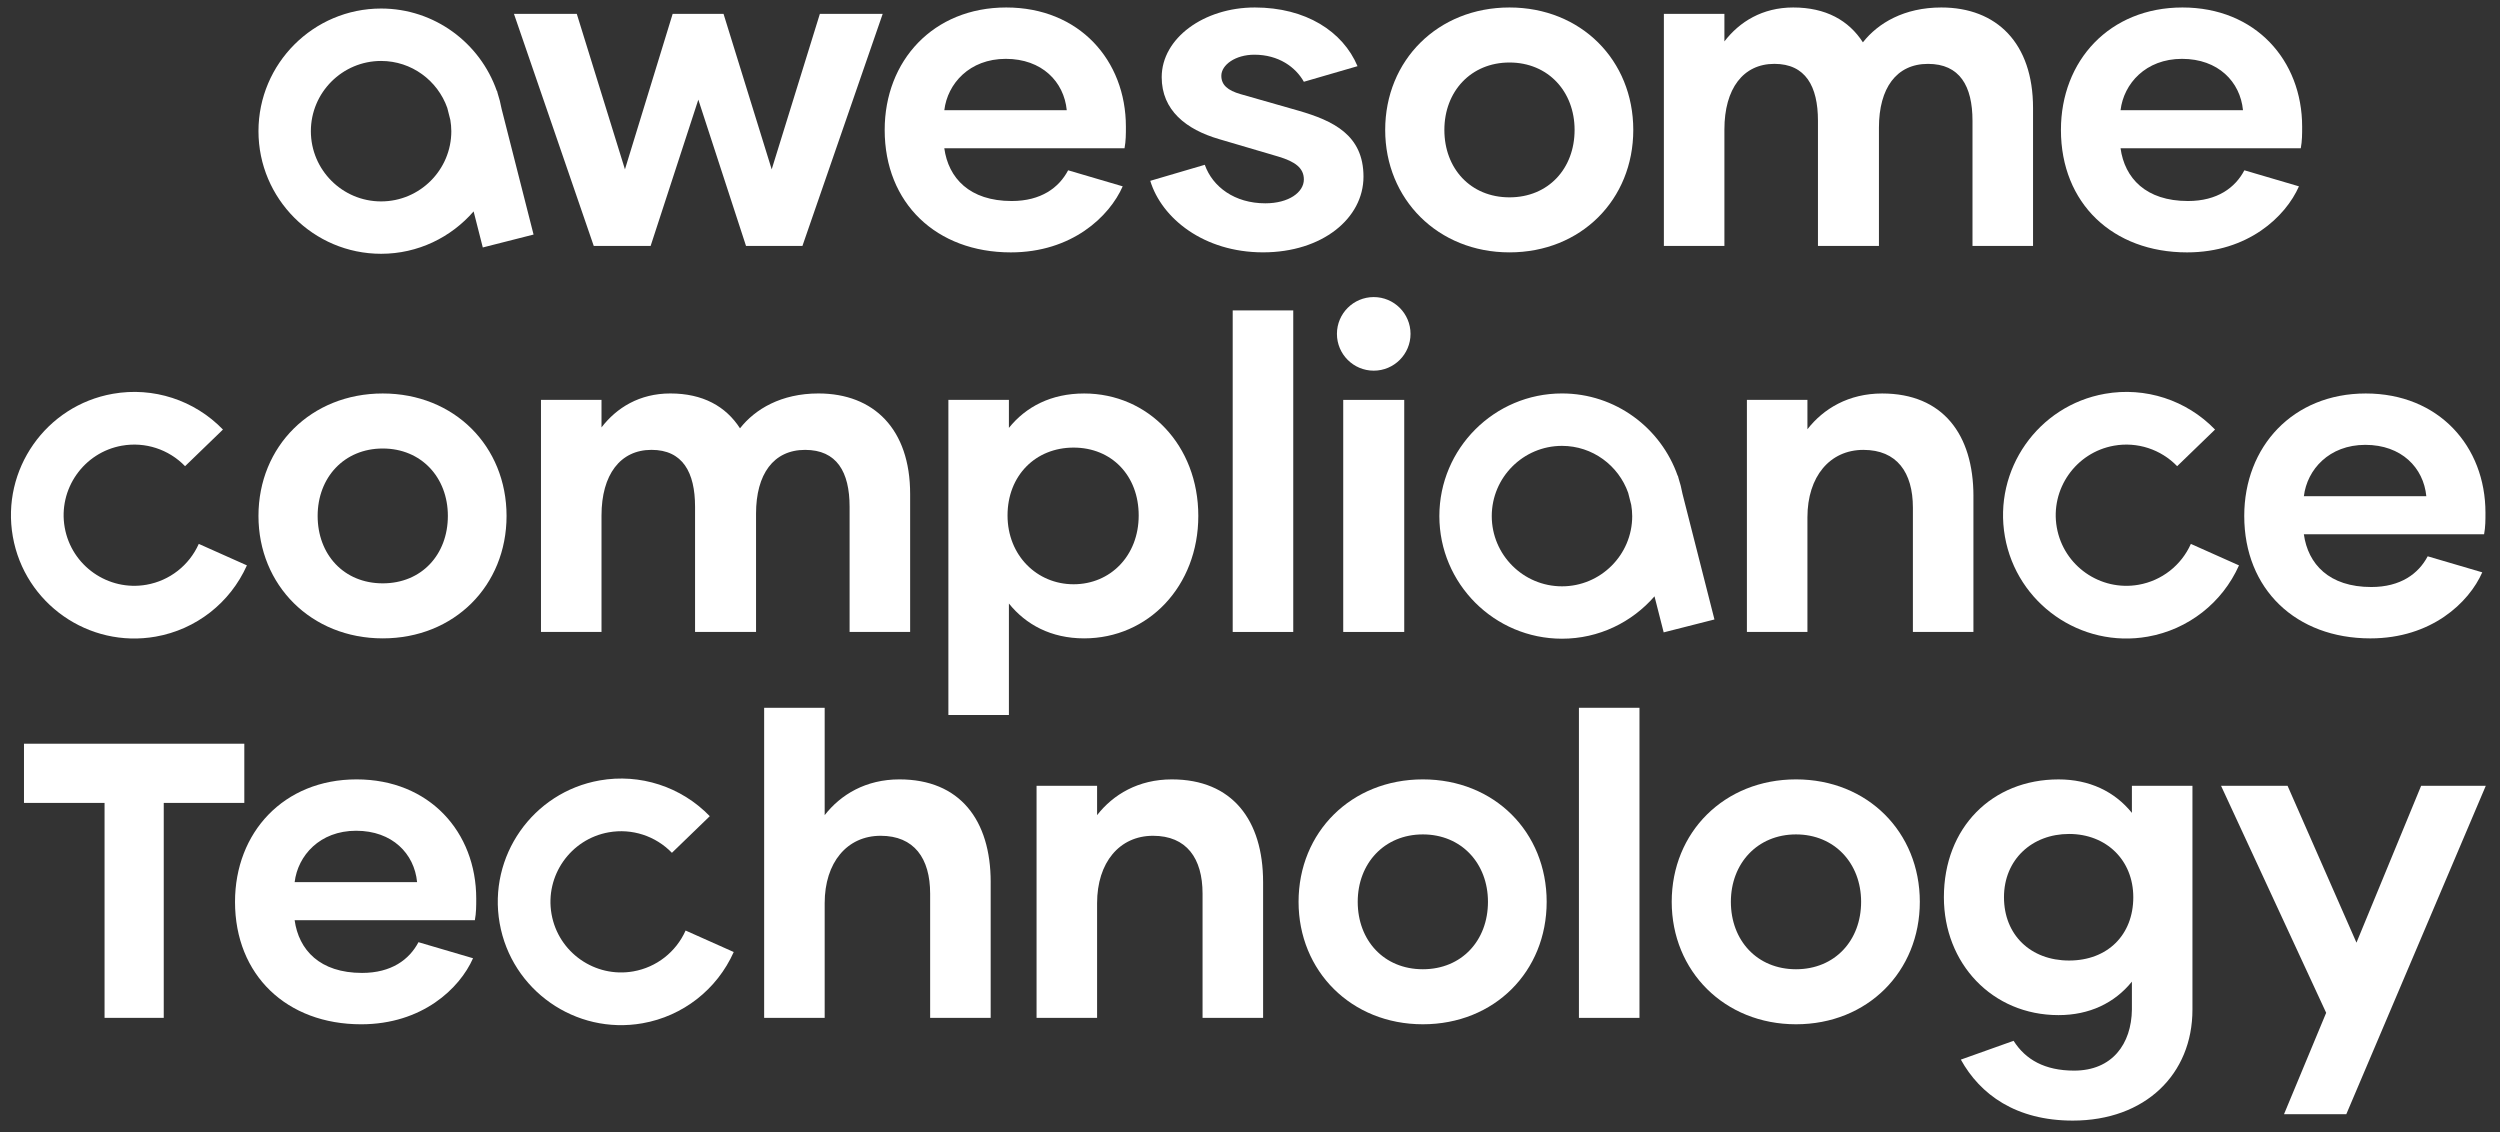 <?xml version="1.0" encoding="UTF-8"?>
<svg viewBox="0 0 1477 669" xmlns="http://www.w3.org/2000/svg" fill="white">
<rect x="0" y="0" width="1477" height="669" fill="#333333" stroke="none"/>
<polygon points="521.49 8.21 474.07 145.31 440.75 145.31 412.57 58.88 384.39 145.31 350.79 145.31 303.65 8.21 340.77 8.21 369.22 100.06 397.4 8.21 427.47 8.21 455.92 100.06 484.37 8.21"/>
<path d="M522.67,76.76c0-40.91,28.72-72.34,71.8-72.34s70.71,31.16,70.71,70.45c0,4.34,0,8.4-.81,12.73h-106.48c2.44,17.61,14.9,31.16,39.83,31.16,17.34,0,27.91-7.86,33.33-18.15l32.24,9.48c-7.86,17.88-30.08,39.02-66.11,39.02-43.89,0-74.51-28.99-74.51-72.34M630.24,65.11c-1.63-16.8-14.63-30.34-36.04-30.34s-34.41,14.63-36.3,30.34h72.34Z"/>
<path d="m679.55 106.84 32.24-9.48c4.6 13.01 17.61 22.76 35.77 22.76 13.82 0 22.76-6.5 22.76-14.09 0-6.77-5.15-10.57-15.17-13.55l-34.95-10.3c-19.51-5.69-33.87-17.07-33.87-36.58 0-23.03 24.93-41.18 55-41.18s52.02 14.09 60.69 34.68l-31.7 9.21c-4.88-8.67-14.9-15.99-29.26-15.99-11.11 0-19.5 5.96-19.5 12.46 0 5.42 3.79 8.67 11.38 10.84l34.14 9.75c20.59 5.96 38.47 14.36 38.47 39.01s-24.38 44.71-59.33 44.71-59.88-20.05-66.65-42.27"/>
<path d="m818.37 76.76c0-41.18 31.16-72.34 73.42-72.34s73.15 31.16 73.15 72.34-30.88 72.34-73.15 72.34-73.42-31.43-73.42-72.34m111.9 0c0-22.76-15.71-39.83-38.47-39.83s-38.47 17.07-38.47 39.83 15.44 39.83 38.47 39.83 38.47-17.07 38.47-39.83"/>
<path d="M1201.12,63.76v81.55h-35.77v-73.97c0-20.59-7.58-33.6-26.28-33.6s-28.99,14.36-28.99,37.66v69.9h-36.03v-73.97c0-20.32-7.32-33.6-25.74-33.6s-29.53,14.63-29.53,38.75v68.82h-35.76V8.21h35.76v16.26c8.94-11.65,22.49-20.05,40.64-20.05,19.24,0,32.79,7.59,41.18,20.59,8.94-11.38,24.39-20.59,46.33-20.59,32.79,0,54.19,21.13,54.19,59.34"/>
<path d="m1217.6 76.76c0-40.91 28.72-72.34 71.8-72.34s70.71 31.16 70.71 70.45c0 4.34 0 8.4-0.81 12.73h-106.48c2.44 17.61 14.9 31.16 39.83 31.16 17.34 0 27.91-7.86 33.33-18.15l32.24 9.48c-7.86 17.88-30.08 39.02-66.11 39.02-43.89 0-74.51-28.99-74.51-72.34m107.56-11.66c-1.63-16.8-14.63-30.34-36.04-30.34s-34.41 14.63-36.3 30.34h72.34z"/>
<path d="M315.23,138.58l-18.89-74.27c-.59-3.21-1.39-6.34-2.39-9.39l-.31-1.24-.13.03c-9.87-28.29-36.75-48.67-68.36-48.67-39.95,0-72.45,32.5-72.45,72.45s32.5,72.45,72.45,72.45c21.82,0,41.36-9.74,54.66-25.04l5.42,21.3,30.01-7.63ZM266.64,77.5c0,22.88-18.61,41.49-41.49,41.49s-41.49-18.61-41.49-41.49,18.61-41.49,41.49-41.49c18.05,0,33.4,11.61,39.1,27.73l1.81,7.12c.35,2.17.58,4.37.58,6.63"/>
<polygon points="144.34 439.39 14.17 439.39 14.17 474.36 61.77 474.36 61.77 601.35 96.74 601.35 96.74 474.36 144.34 474.36"/>
<path d="m138.85 532.8c0-40.91 28.72-72.34 71.8-72.34s70.71 31.16 70.71 70.45c0 4.34 0 8.4-0.81 12.73h-106.48c2.44 17.61 14.9 31.16 39.83 31.16 17.34 0 27.91-7.86 33.33-18.15l32.24 9.48c-7.86 17.88-30.08 39.02-66.11 39.02-43.89 0-74.51-28.99-74.51-72.34m107.57-11.66c-1.63-16.8-14.63-30.34-36.04-30.34s-34.41 14.63-36.3 30.34h72.34z"/>
<path d="m585.29 521.15v80.2h-35.76v-73.43c0-20.86-9.48-34.14-29.26-34.14s-33.05 15.72-33.05 39.83v67.74h-35.76v-183.2h35.76v63.44c9.48-12.19 24.38-21.13 44.16-21.13 35.77 0 53.92 24.11 53.92 60.69"/>
<path d="m746.24 521.15v80.2h-35.77v-73.43c0-20.86-9.48-34.14-29.26-34.14s-33.05 15.72-33.05 39.83v67.74h-35.76v-137.1h35.76v17.34c9.48-12.19 24.38-21.13 44.16-21.13 35.76 0 53.92 24.11 53.92 60.69"/>
<path d="m767.19 532.8c0-41.18 31.16-72.34 73.43-72.34s73.15 31.16 73.15 72.34-30.88 72.34-73.15 72.34-73.43-31.43-73.43-72.34m111.9 0c0-22.76-15.72-39.83-38.47-39.83s-38.48 17.07-38.48 39.83 15.44 39.83 38.48 39.83 38.47-17.07 38.47-39.83"/>
<rect x="932.83" y="418.16" width="35.77" height="183.2"/>
<path d="m987.65 532.8c0-41.18 31.16-72.34 73.43-72.34s73.15 31.16 73.15 72.34-30.89 72.34-73.15 72.34-73.43-31.43-73.43-72.34m111.9 0c0-22.76-15.72-39.83-38.47-39.83s-38.48 17.07-38.48 39.83 15.44 39.83 38.48 39.83 38.47-17.07 38.47-39.83"/>
<path d="m1295.3 464.26v132.22c0 38.2-27.91 65.57-70.72 65.57-33.6 0-54.73-15.44-66.11-36.03l31.16-11.11c7.04 11.11 18.42 17.61 35.76 17.61 22.49 0 33.87-15.72 34.14-36.04v-16.53c-10.3 12.73-25.2 19.78-43.35 19.78-39.29 0-67.73-30.62-67.73-69.63 0-41.18 28.45-69.63 67.73-69.63 18.15 0 33.05 7.04 43.35 19.78v-15.99h35.76zm-34.95 65.83c0-21.95-15.98-37.39-37.93-37.39s-38.47 15.17-38.47 37.39 15.71 37.39 38.47 37.39 37.93-15.17 37.93-37.39"/>
<polygon points="1468.6 464.26 1386.2 658.25 1349.4 658.25 1374.3 598.37 1312.2 464.26 1351.5 464.26 1392.2 556.92 1430.4 464.26"/>
<path d="m359.7 491.72c13.67-2.41 27.6 2.12 37.27 12.12l22.37-21.64c-16.87-17.44-41.19-25.34-65.05-21.13-39.56 6.97-66.07 44.83-59.09 84.39 6.97 39.56 44.83 66.07 84.39 59.09 23.87-4.21 44.02-19.95 53.9-42.1l-28.43-12.69c-5.67 12.7-17.21 21.72-30.88 24.13-22.65 3.99-44.33-11.18-48.33-33.84-4-22.65 11.19-44.33 33.84-48.33"/>
<path d="m833.34 197.25c0 12.01-9.73 21.74-21.74 21.74s-21.74-9.73-21.74-21.74 9.73-21.74 21.74-21.74 21.74 9.73 21.74 21.74"/>
<path d="m152.7 304.81c0-41.18 31.16-72.34 73.42-72.34s73.15 31.16 73.15 72.34-30.88 72.34-73.15 72.34-73.42-31.43-73.42-72.34m111.9 0c0-22.76-15.71-39.83-38.47-39.83s-38.47 17.07-38.47 39.83 15.44 39.83 38.47 39.83 38.47-17.07 38.47-39.83"/>
<path d="m537.71 291.81v81.55h-35.77v-73.97c0-20.59-7.58-33.6-26.28-33.6s-28.99 14.36-28.99 37.66v69.9h-36.03v-73.97c0-20.32-7.32-33.6-25.74-33.6s-29.53 14.63-29.53 38.75v68.82h-35.76v-137.1h35.76v16.26c8.94-11.65 22.49-20.05 40.64-20.05 19.24 0 32.79 7.59 41.18 20.59 8.94-11.38 24.39-20.59 46.33-20.59 32.79 0 54.19 21.13 54.19 59.34"/>
<path d="m707.96 304.81c0 41.45-29.53 72.34-67.47 72.34-19.51 0-34.41-8.13-44.43-20.59v65.88h-35.76v-186.18h35.76v16.53c10.03-12.46 24.93-20.32 44.43-20.32 37.93 0 67.47 30.62 67.47 72.34m-35.22-0.27c0-23.57-15.98-40.1-38.47-40.1s-39.02 16.53-39.02 40.1 17.34 40.64 39.02 40.64 38.47-16.8 38.47-40.64"/>
<rect x="793.58" y="236.26" width="36.04" height="137.1"/>
<path d="m1165.9 293.16v80.2h-35.76v-73.43c0-20.86-9.48-34.14-29.26-34.14s-33.05 15.72-33.05 39.83v67.74h-35.76v-137.1h35.76v17.34c9.48-12.19 24.38-21.13 44.16-21.13 35.76 0 53.92 24.11 53.92 60.69"/>
<path d="m1325.9 304.81c0-40.91 28.72-72.34 71.8-72.34s70.71 31.16 70.71 70.45c0 4.34 0 8.4-0.81 12.73h-106.48c2.44 17.61 14.9 31.16 39.83 31.16 17.34 0 27.91-7.86 33.33-18.15l32.24 9.48c-7.86 17.88-30.08 39.02-66.11 39.02-43.89 0-74.51-28.99-74.51-72.34m107.57-11.66c-1.63-16.8-14.63-30.34-36.04-30.34s-34.41 14.63-36.3 30.34h72.34z"/>
<path d="M1012.9,365.99l-18.89-74.27c-.59-3.21-1.39-6.34-2.39-9.39l-.31-1.24-.13.03c-9.87-28.29-36.75-48.67-68.36-48.67-39.95,0-72.45,32.5-72.45,72.45s32.5,72.45,72.45,72.45c21.82,0,41.36-9.74,54.66-25.04l5.42,21.3,30.01-7.63ZM964.31,304.91c0,22.88-18.61,41.49-41.49,41.49s-41.49-18.61-41.49-41.49,18.61-41.49,41.49-41.49c18.05,0,33.4,11.61,39.1,27.73l1.81,7.12c.35,2.17.58,4.37.58,6.63"/>
<rect x="728.28" y="183.39" width="35.77" height="189.97"/>
<path d="M72.07,263.3c13.67-2.41,27.6,2.12,37.27,12.12l22.38-21.64c-16.87-17.44-41.19-25.34-65.05-21.13C27.11,239.61.6,277.47,7.58,317.03c6.97,39.56,44.83,66.07,84.39,59.09,23.87-4.21,44.02-19.95,53.9-42.1l-28.43-12.69c-5.67,12.7-17.21,21.72-30.88,24.13-22.65,3.99-44.33-11.18-48.33-33.84-3.99-22.65,11.19-44.33,33.84-48.33"/>
<path d="m1249 263.3c13.67-2.41 27.6 2.12 37.27 12.12l22.38-21.64c-16.87-17.44-41.19-25.34-65.05-21.13-39.56 6.97-66.07 44.83-59.09 84.39 6.97 39.56 44.83 66.07 84.39 59.09 23.87-4.21 44.02-19.95 53.9-42.1l-28.43-12.69c-5.67 12.7-17.21 21.72-30.88 24.13-22.65 3.99-44.33-11.18-48.33-33.84-3.99-22.65 11.19-44.33 33.84-48.33"/>
</svg>
